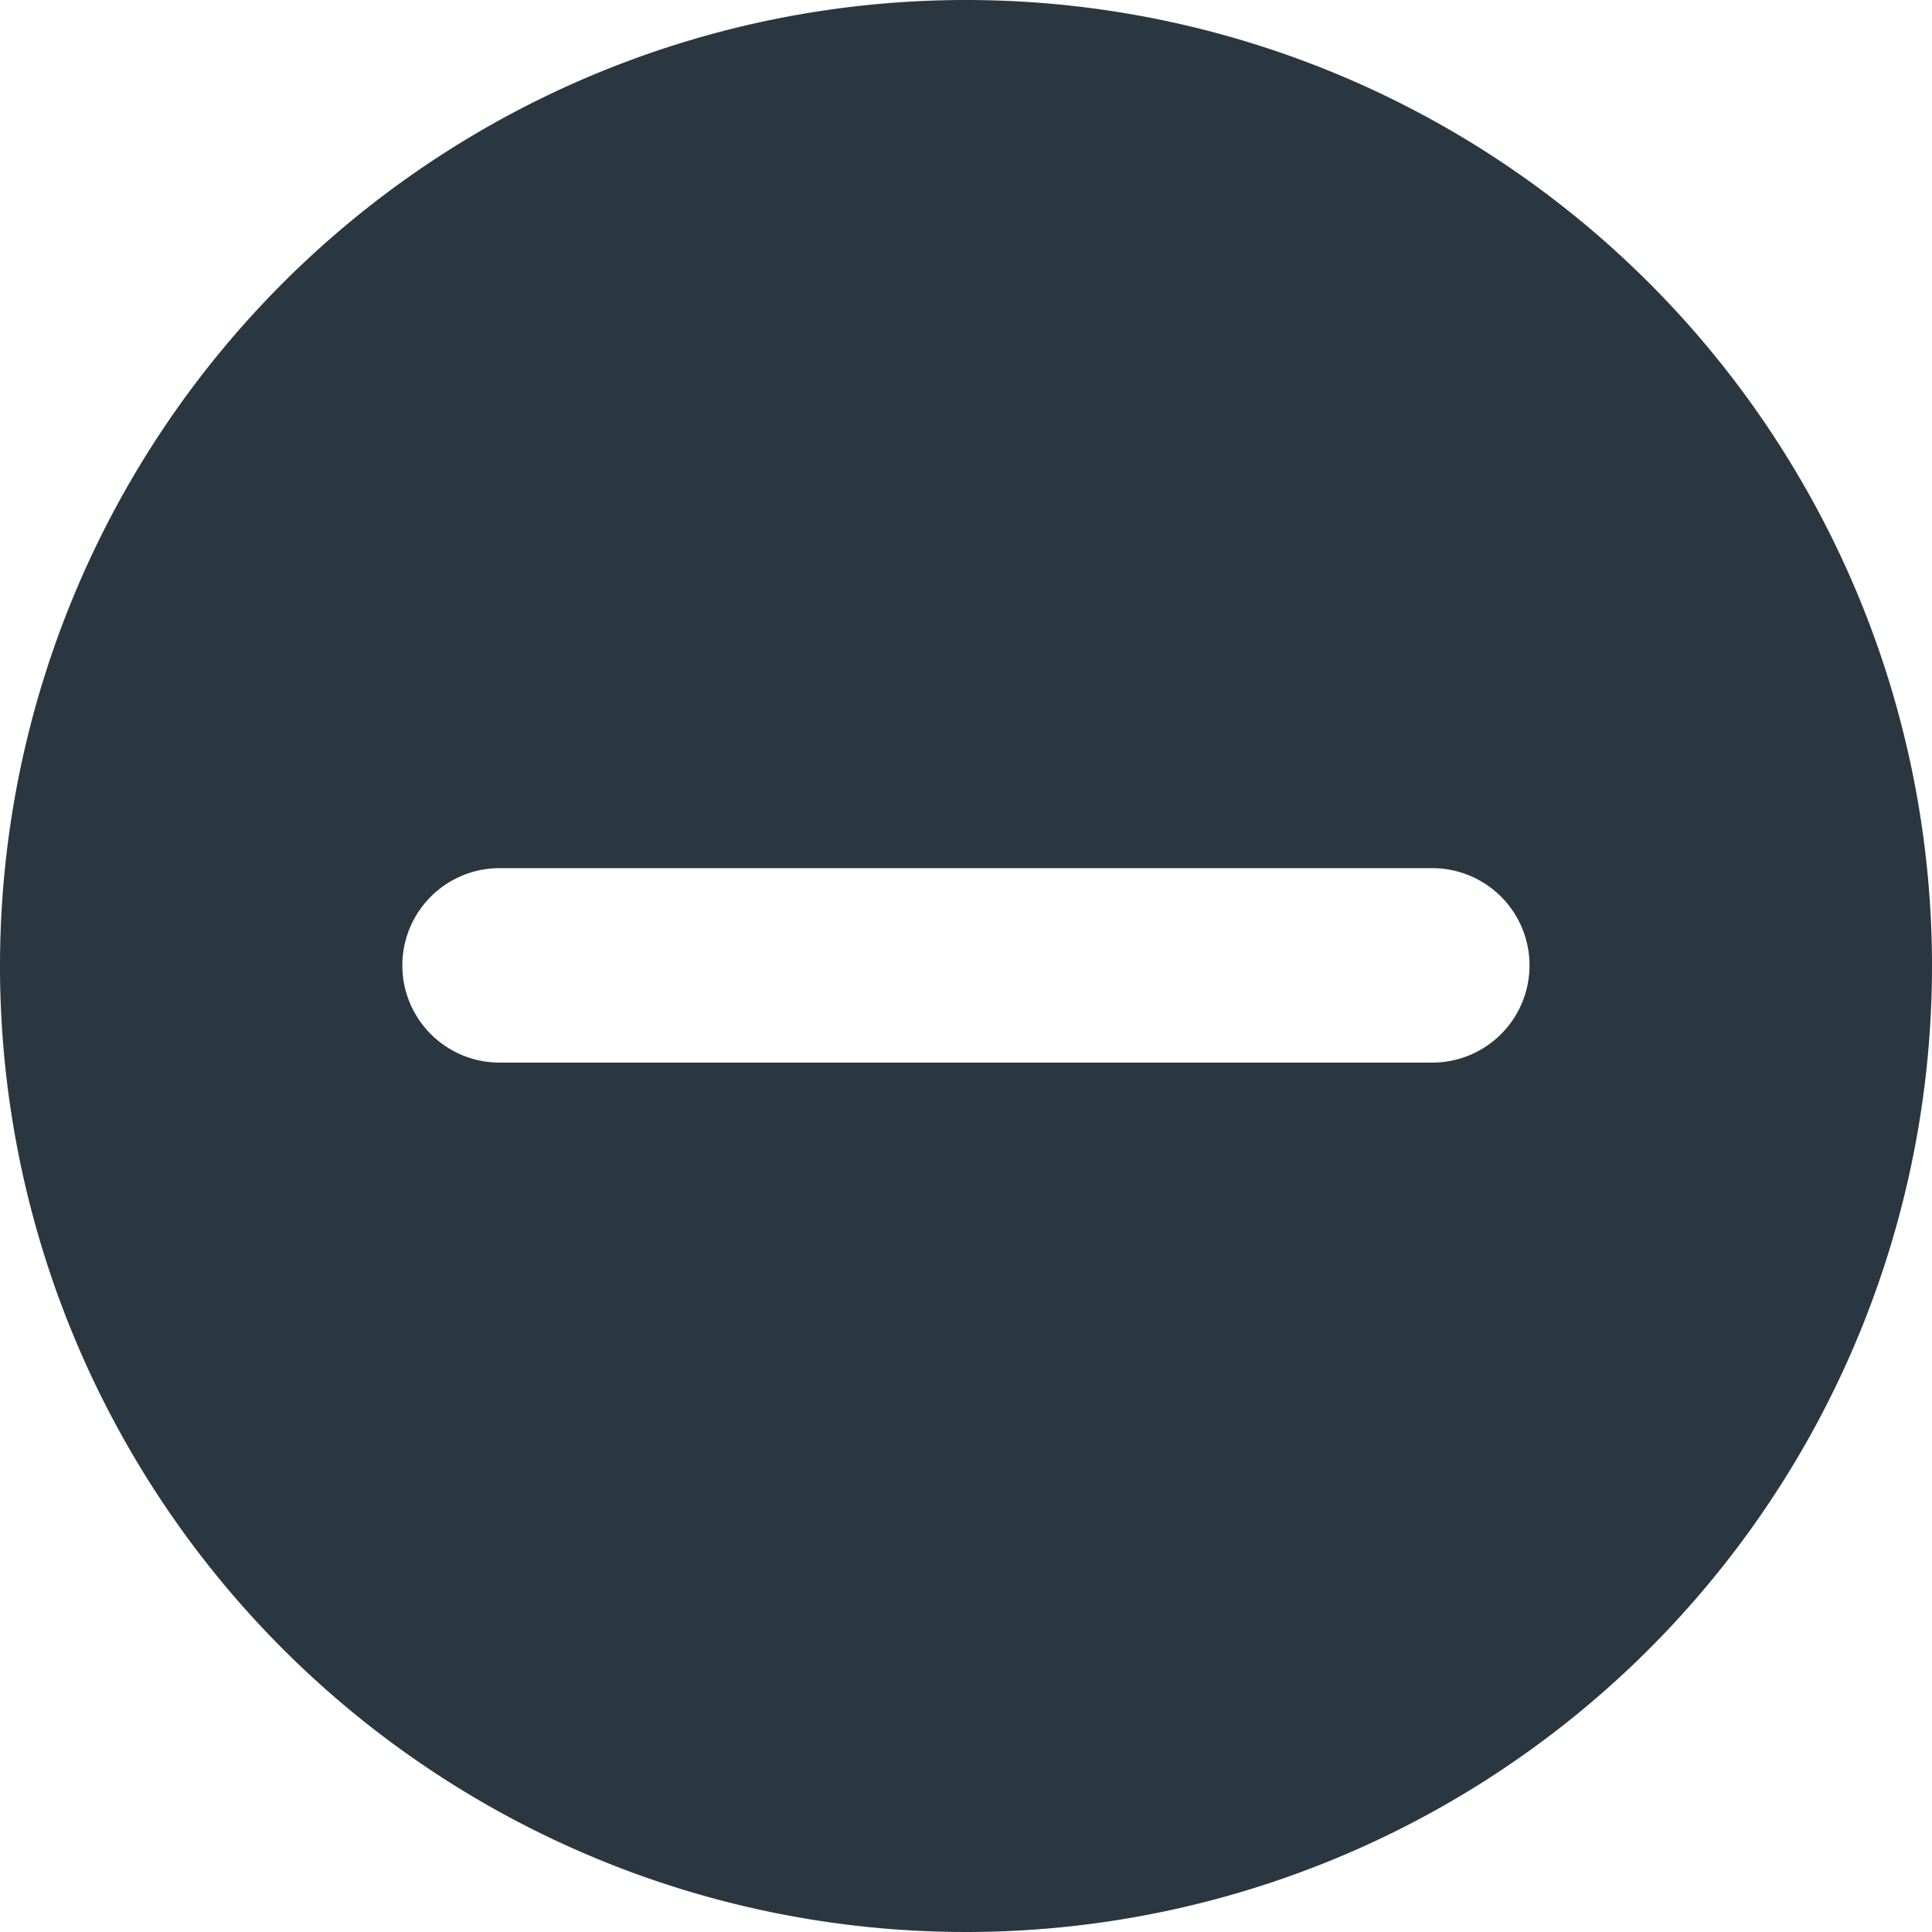 <svg xmlns="http://www.w3.org/2000/svg" xmlns:xlink="http://www.w3.org/1999/xlink" width="14" height="14" viewBox="0 0 14 14">
  <defs>
    <clipPath id="clip-path">
      <rect id="長方形_157" data-name="長方形 157" width="14" height="14" fill="#2b3740"/>
    </clipPath>
  </defs>
  <g id="minus" transform="translate(0 0)">
    <g id="グループ_173" data-name="グループ 173" transform="translate(0 0)" clip-path="url(#clip-path)">
      <path id="パス_747" data-name="パス 747" d="M7,0a7,7,0,1,0,7,7A7,7,0,0,0,7,0m3.379,7.7H3.62a.7.7,0,1,1,0-1.409h6.759a.7.7,0,0,1,0,1.409" transform="translate(0 0)" fill="#2b3740"/>
    </g>
  </g>
</svg>

